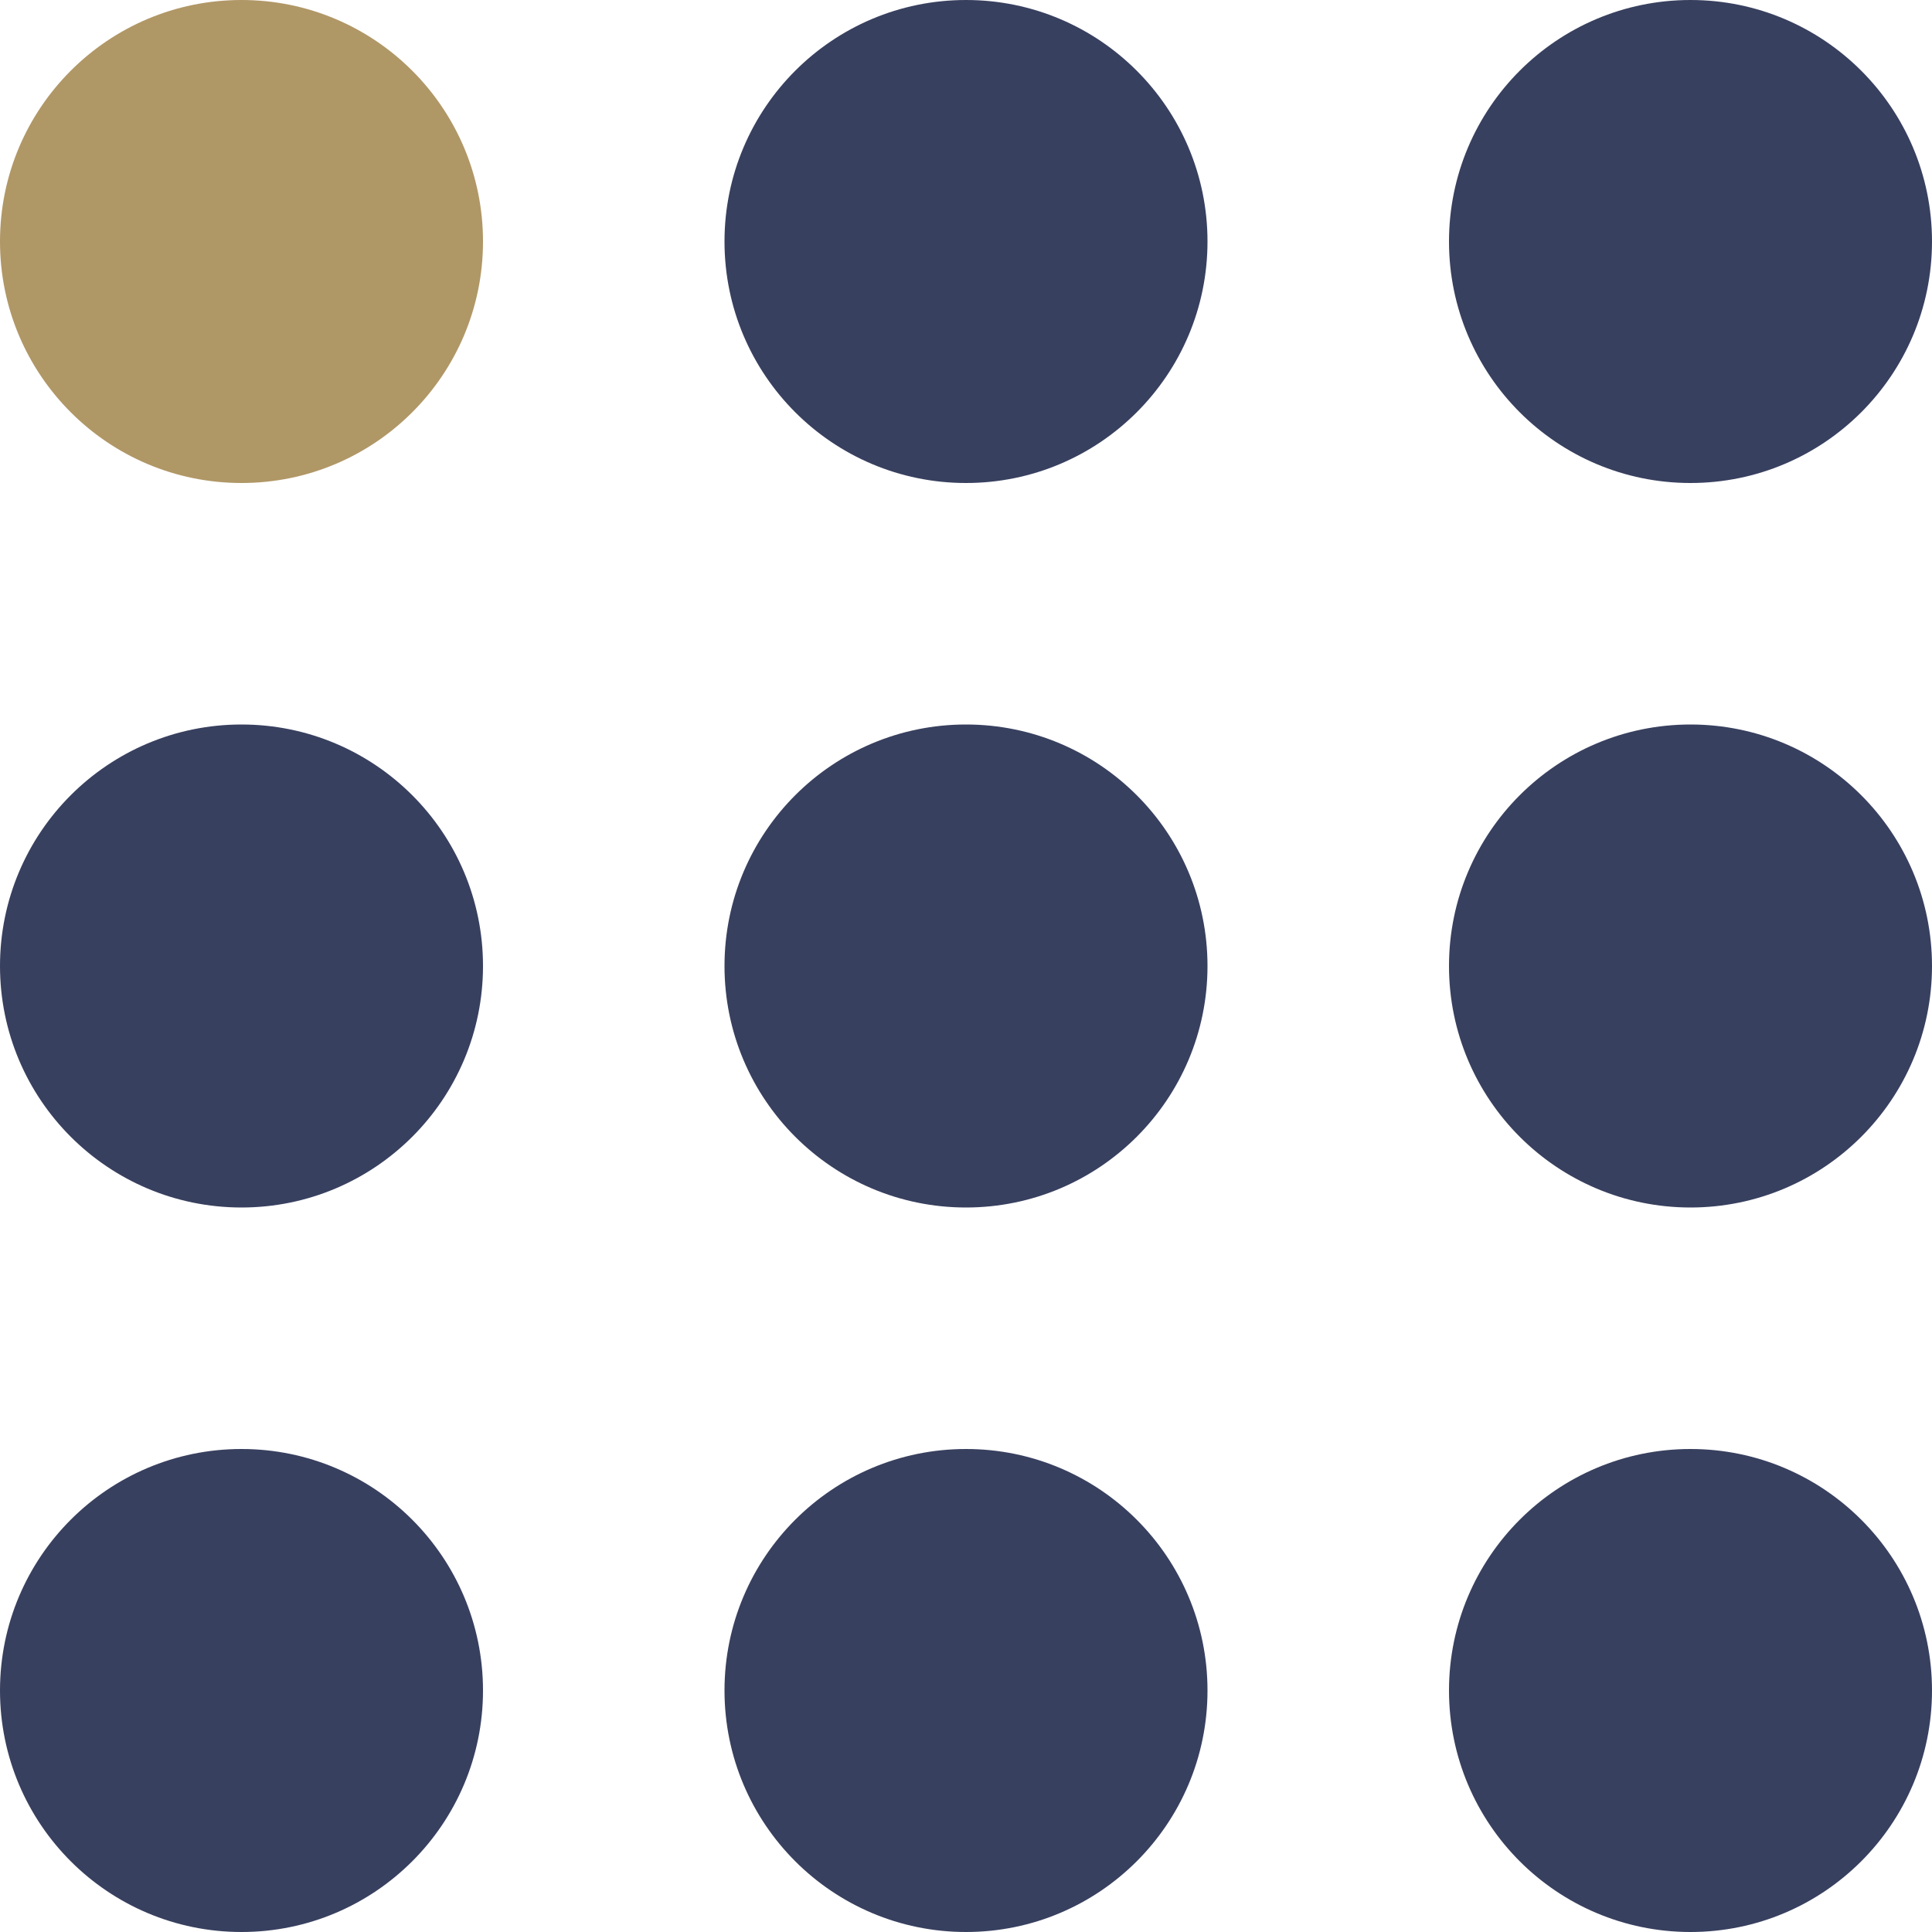 <?xml version="1.0" encoding="UTF-8"?> <svg xmlns="http://www.w3.org/2000/svg" width="40" height="40" viewBox="0 0 40 40" fill="none"> <circle cx="5" cy="5" r="5" fill="#B09766"></circle> <circle cx="20" cy="5" r="4.5" fill="#38405F" stroke="#38405F"></circle> <circle cx="35" cy="5" r="4.5" fill="#38405F" stroke="#38405F"></circle> <circle cx="5" cy="20" r="4.5" fill="#38405F" stroke="#38405F"></circle> <circle cx="20" cy="20" r="4.5" fill="#38405F" stroke="#38405F"></circle> <circle cx="35" cy="20" r="4.5" fill="#38405F" stroke="#38405F"></circle> <circle cx="5" cy="35" r="4.5" fill="#38405F" stroke="#38405F"></circle> <circle cx="20" cy="35" r="4.5" fill="#38405F" stroke="#38405F"></circle> <circle cx="35" cy="35" r="4.5" fill="#38405F" stroke="#38405F"></circle> </svg> 
